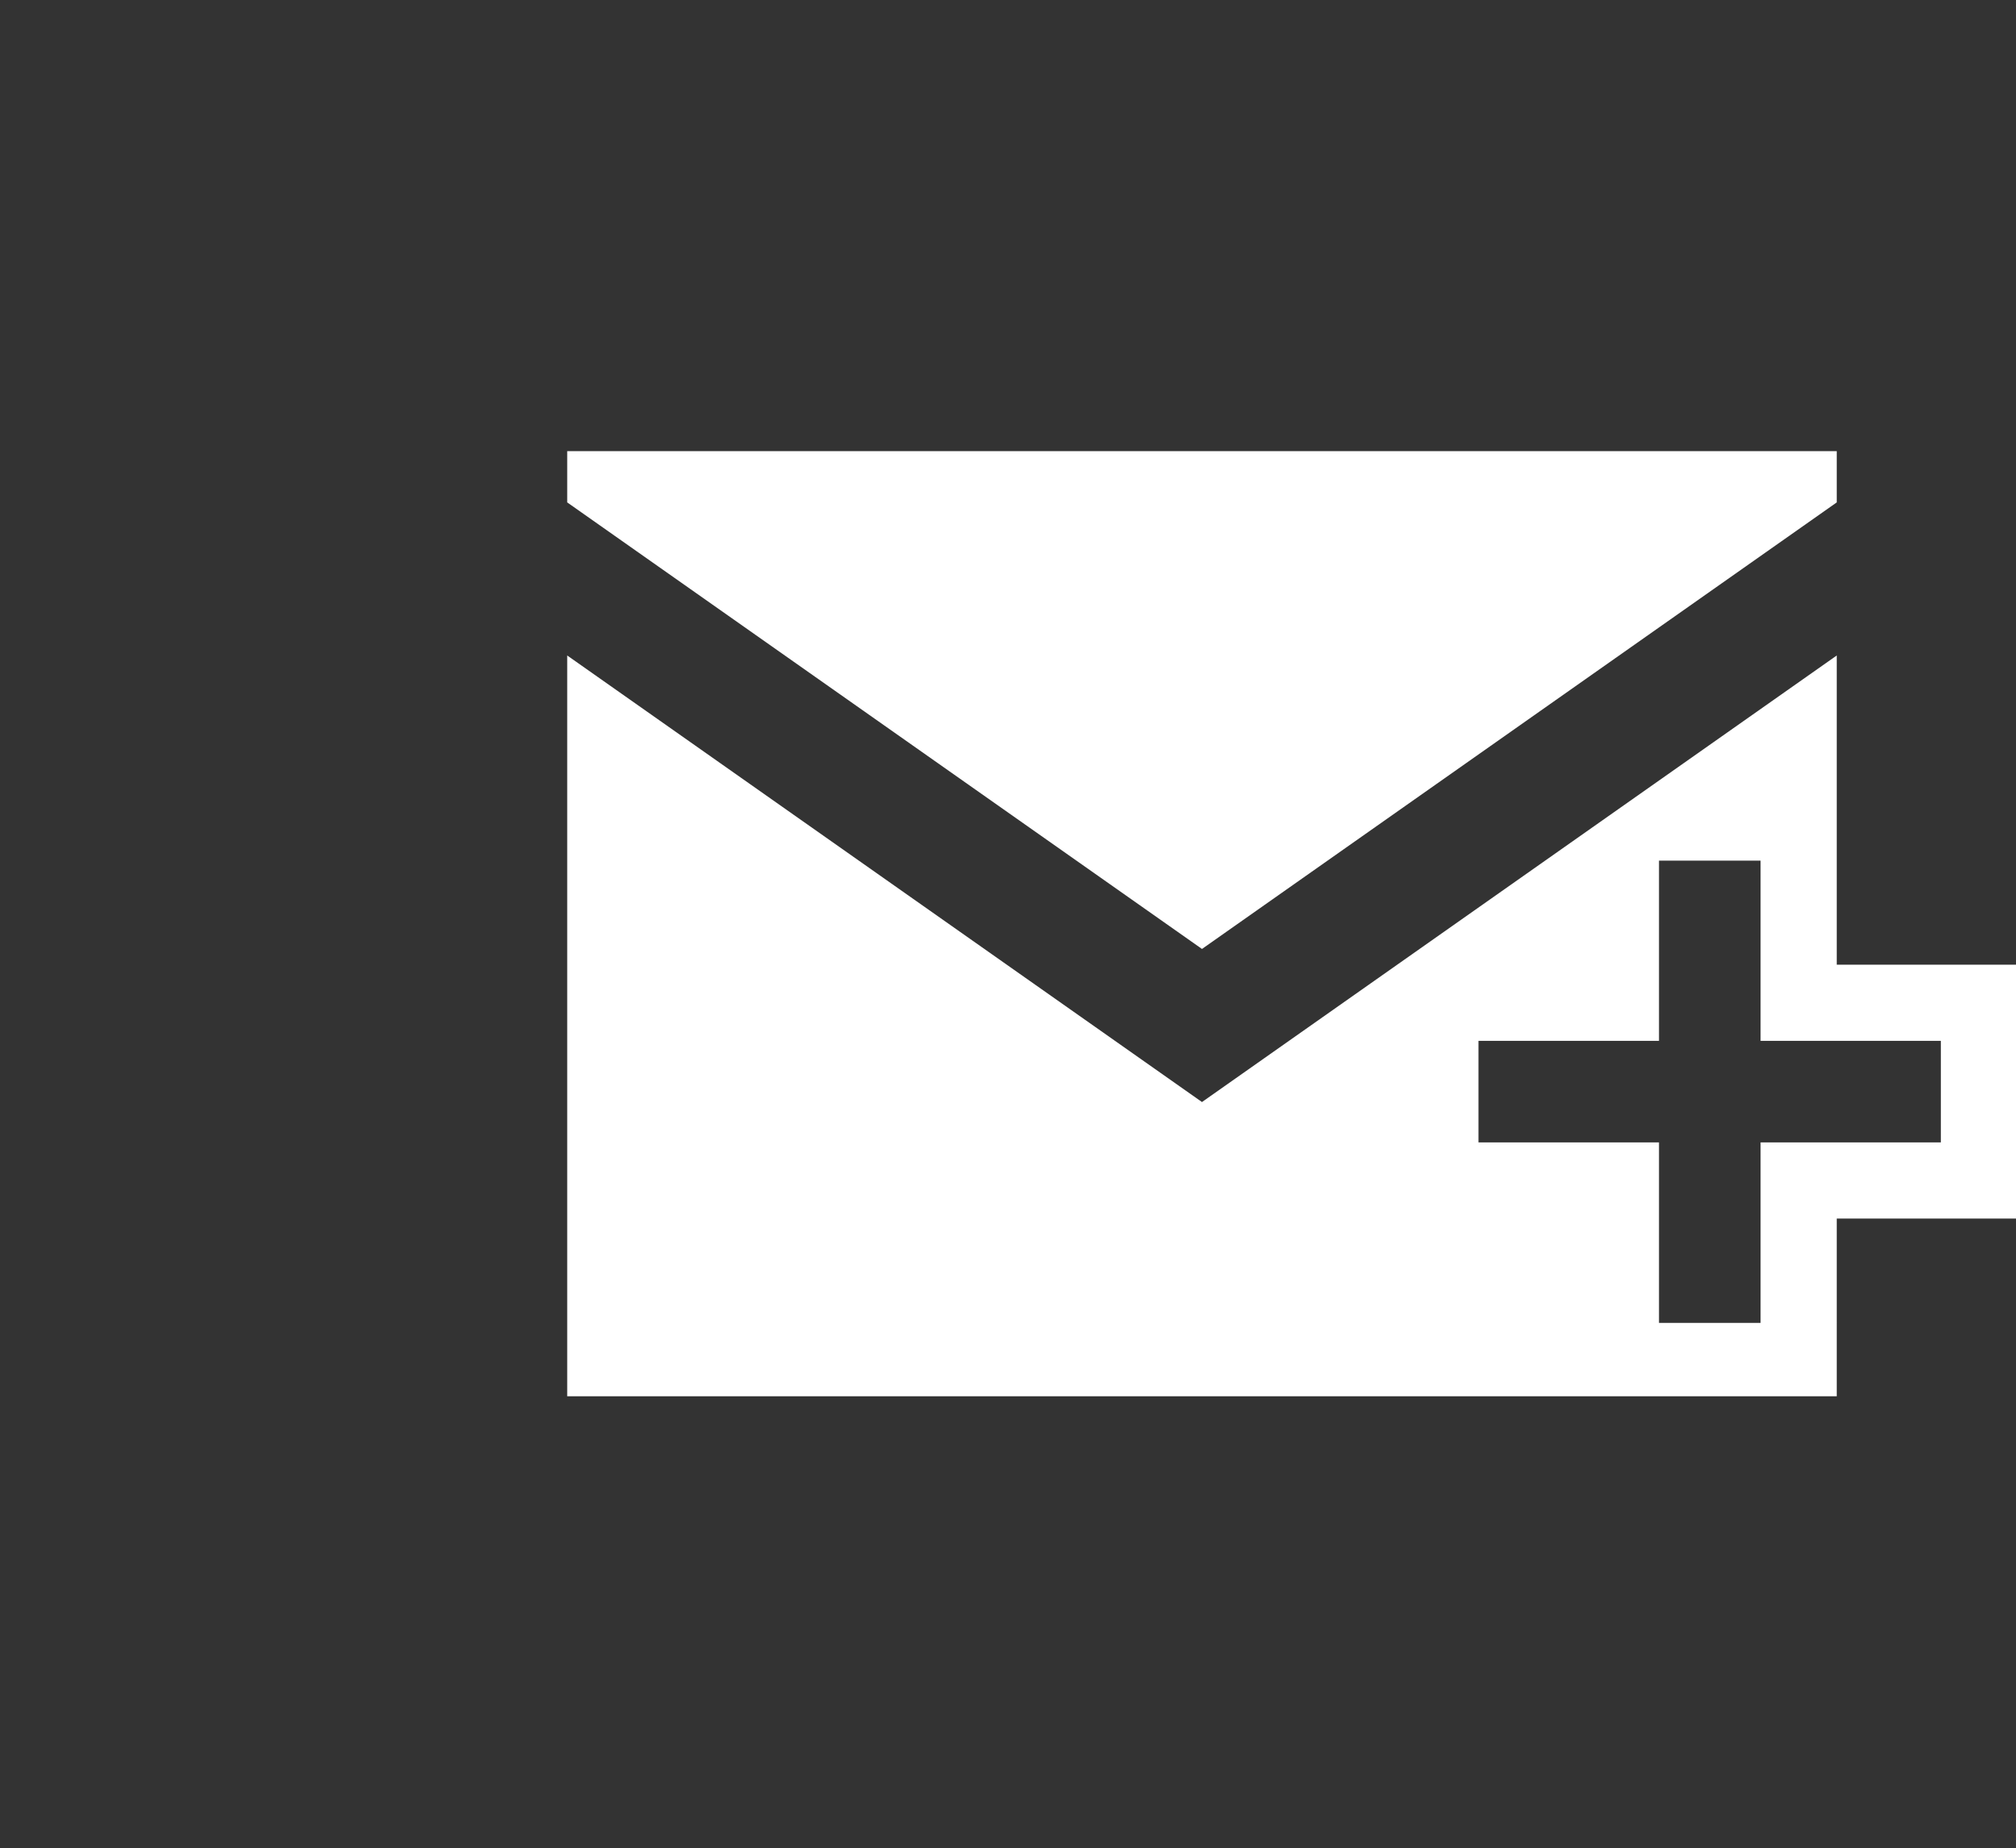 <svg xmlns="http://www.w3.org/2000/svg" viewBox="0 0 79.4 72.8"><rect x="0" y="0" width="79.4" height="72.8" fill="#333333" stroke="none"/><title>quickentries-production</title><path fill="#ffffff" d="M72.34,38V25.82l-25,17.59-25-17.59V55h50V48H79.4V38H72.34Zm4.1,7h-7.1v7.11h-4V45H58.23V41h7.11v-7.1h4V41h7.1v4Z"/><polygon  fill="#ffffff" points="22.34 17.77 22.34 19.79 47.34 37.38 72.34 19.79 72.34 17.77 22.34 17.77"/></svg>